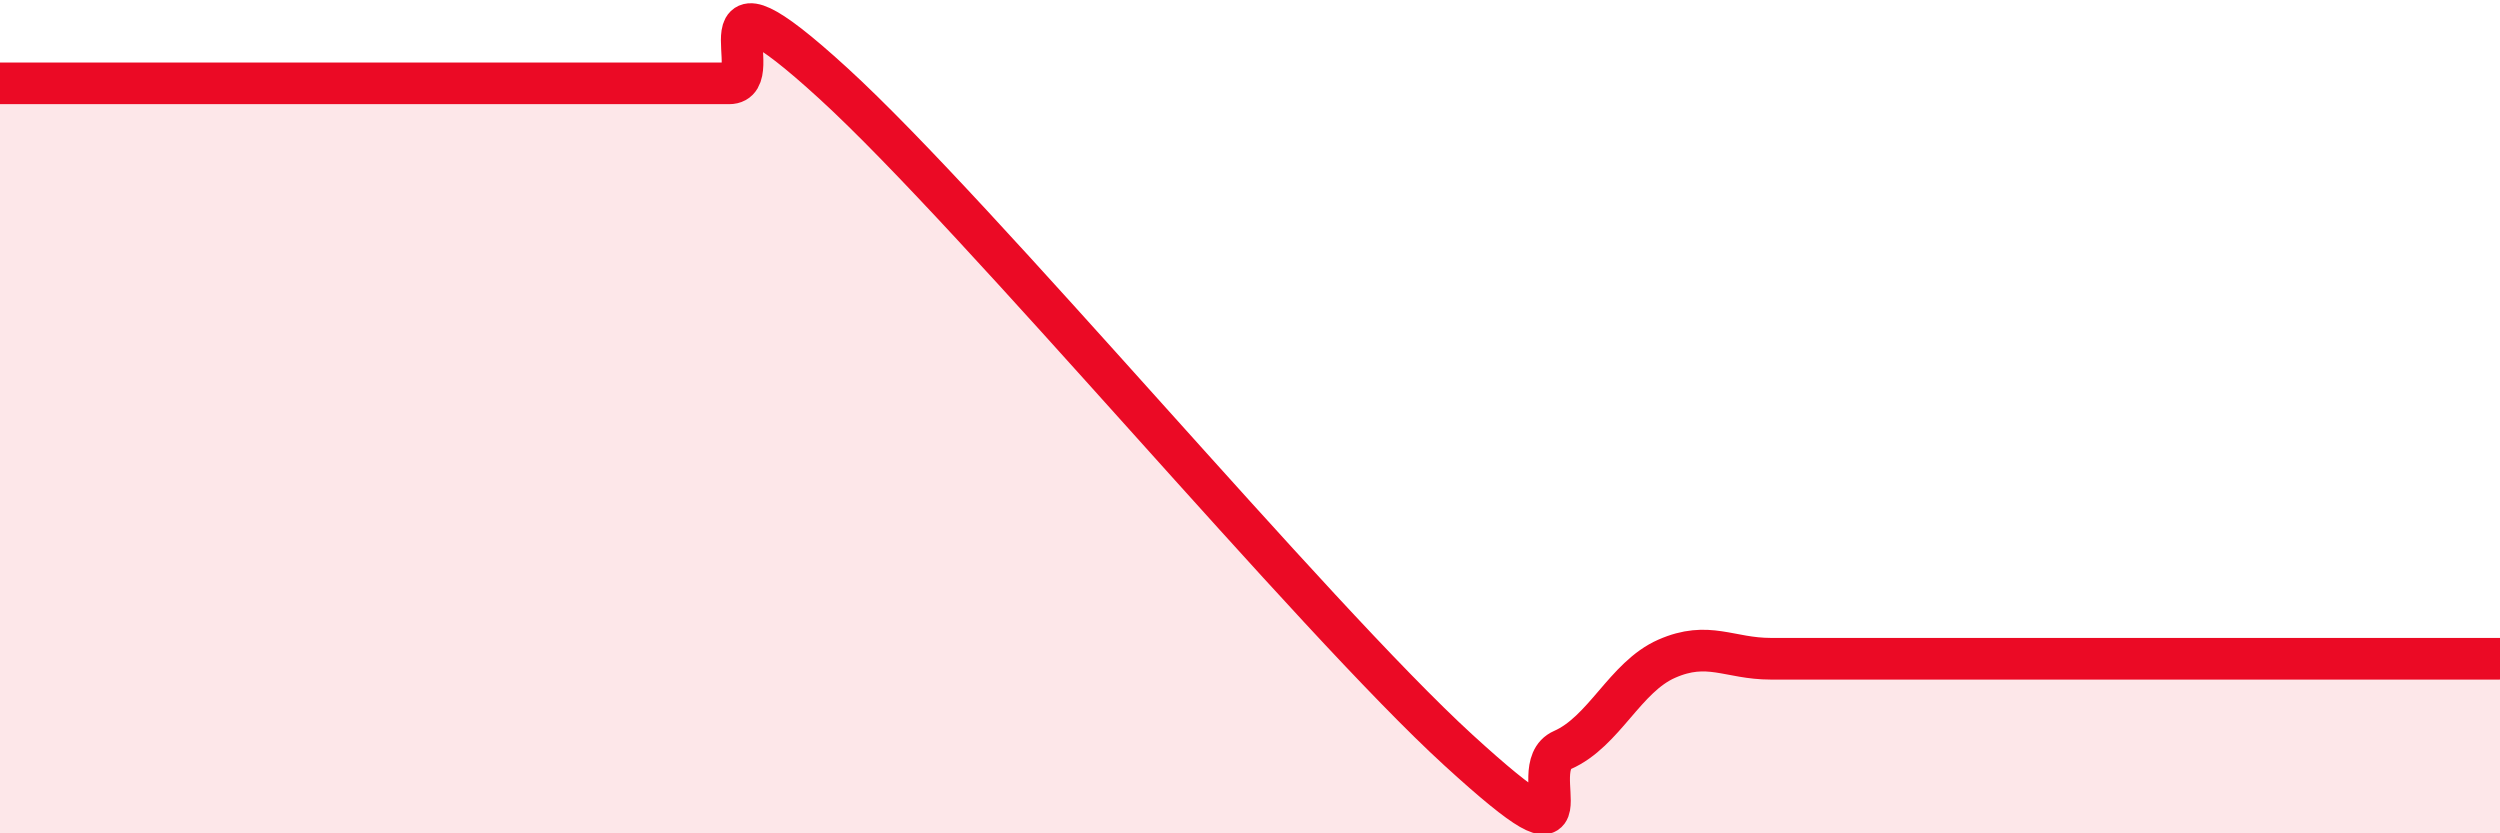
    <svg width="60" height="20" viewBox="0 0 60 20" xmlns="http://www.w3.org/2000/svg">
      <path
        d="M 0,2 C 0.5,2 1.5,2 2.5,2 C 3.5,2 4,2 5,2 C 6,2 6.5,2 7.5,2 C 8.5,2 9,2 10,2 C 11,2 11.5,2 12.5,2 C 13.5,2 14,2 15,2 C 16,2 16.5,2 17.5,2 C 18.5,2 16.5,-1.2 20,2 C 23.5,5.2 31.5,14.8 35,18 C 38.5,21.2 36.5,18.44 37.5,18 C 38.5,17.56 39,16.25 40,15.81 C 41,15.37 41.5,15.81 42.5,15.81 C 43.5,15.81 44,15.81 45,15.81 C 46,15.81 46.5,15.81 47.5,15.81 C 48.5,15.81 49,15.81 50,15.81 C 51,15.81 51.5,15.81 52.5,15.81 C 53.5,15.81 54,15.81 55,15.81 C 56,15.81 56.5,15.81 57.5,15.81 C 58.5,15.81 59.5,15.81 60,15.81L60 20L0 20Z"
        fill="#EB0A25"
        opacity="0.1"
        stroke-linecap="round"
        stroke-linejoin="round"
      />
      <path
        d="M 0,2 C 0.5,2 1.5,2 2.5,2 C 3.5,2 4,2 5,2 C 6,2 6.5,2 7.5,2 C 8.5,2 9,2 10,2 C 11,2 11.5,2 12.5,2 C 13.5,2 14,2 15,2 C 16,2 16.5,2 17.5,2 C 18.5,2 16.5,-1.2 20,2 C 23.5,5.2 31.5,14.8 35,18 C 38.5,21.2 36.5,18.44 37.5,18 C 38.5,17.56 39,16.25 40,15.81 C 41,15.37 41.5,15.81 42.5,15.81 C 43.5,15.81 44,15.81 45,15.81 C 46,15.81 46.5,15.81 47.5,15.81 C 48.5,15.81 49,15.81 50,15.81 C 51,15.81 51.5,15.81 52.5,15.81 C 53.5,15.81 54,15.81 55,15.81 C 56,15.81 56.5,15.81 57.5,15.81 C 58.5,15.81 59.5,15.81 60,15.81"
        stroke="#EB0A25"
        stroke-width="1"
        fill="none"
        stroke-linecap="round"
        stroke-linejoin="round"
      />
    </svg>
  